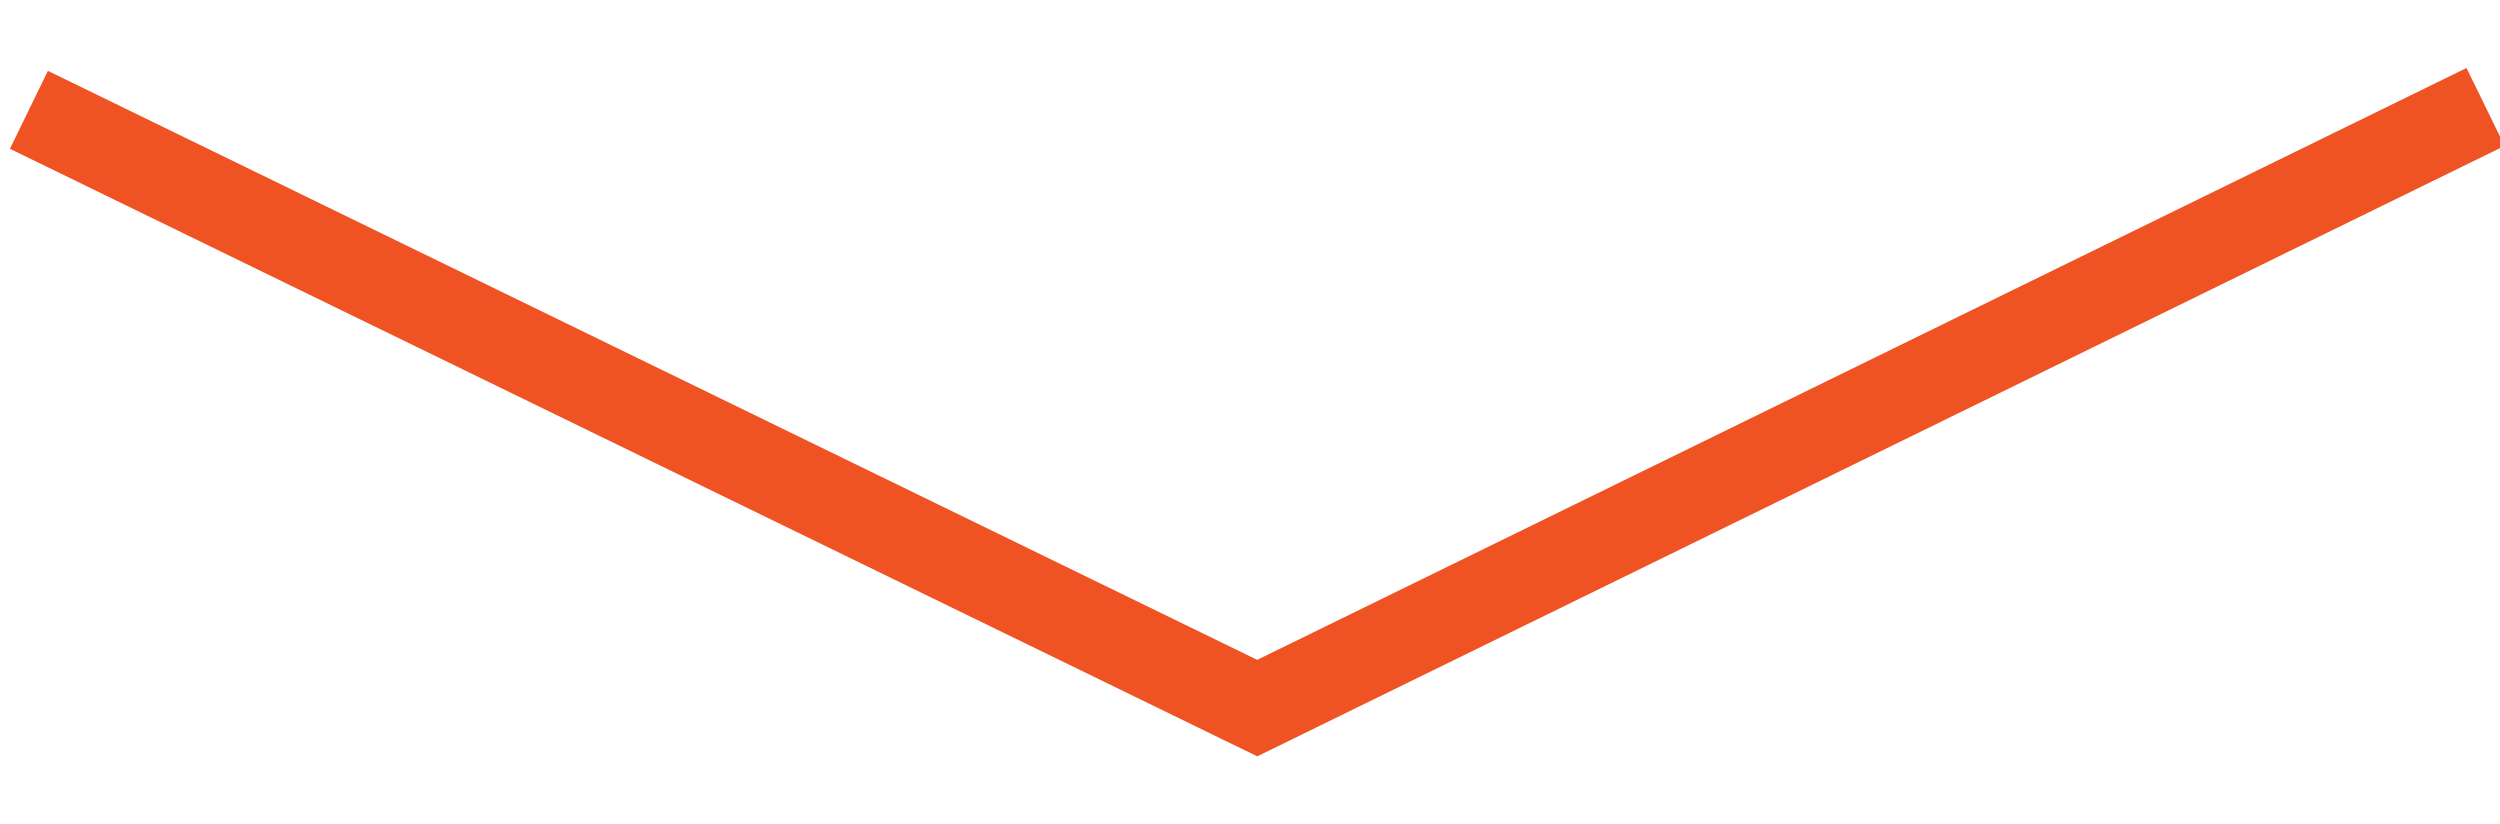 <?xml version="1.0" encoding="utf-8"?>
<!-- Generator: Adobe Illustrator 19.0.0, SVG Export Plug-In . SVG Version: 6.00 Build 0)  -->
<svg version="1.1" id="Layer_1" xmlns="http://www.w3.org/2000/svg" xmlns:xlink="http://www.w3.org/1999/xlink" x="0px" y="0px"
	 viewBox="0 0 86.5 28.5" style="enable-background:new 0 0 86.5 28.5;" xml:space="preserve">
<style type="text/css">
	.st0{fill:none;stroke:#F05323;stroke-width:3;stroke-miterlimit:10;}
</style>
<polyline id="XMLID_1_" class="st0" points="1,3.8 43.5,24.5 86,3.7 "/>
</svg>
